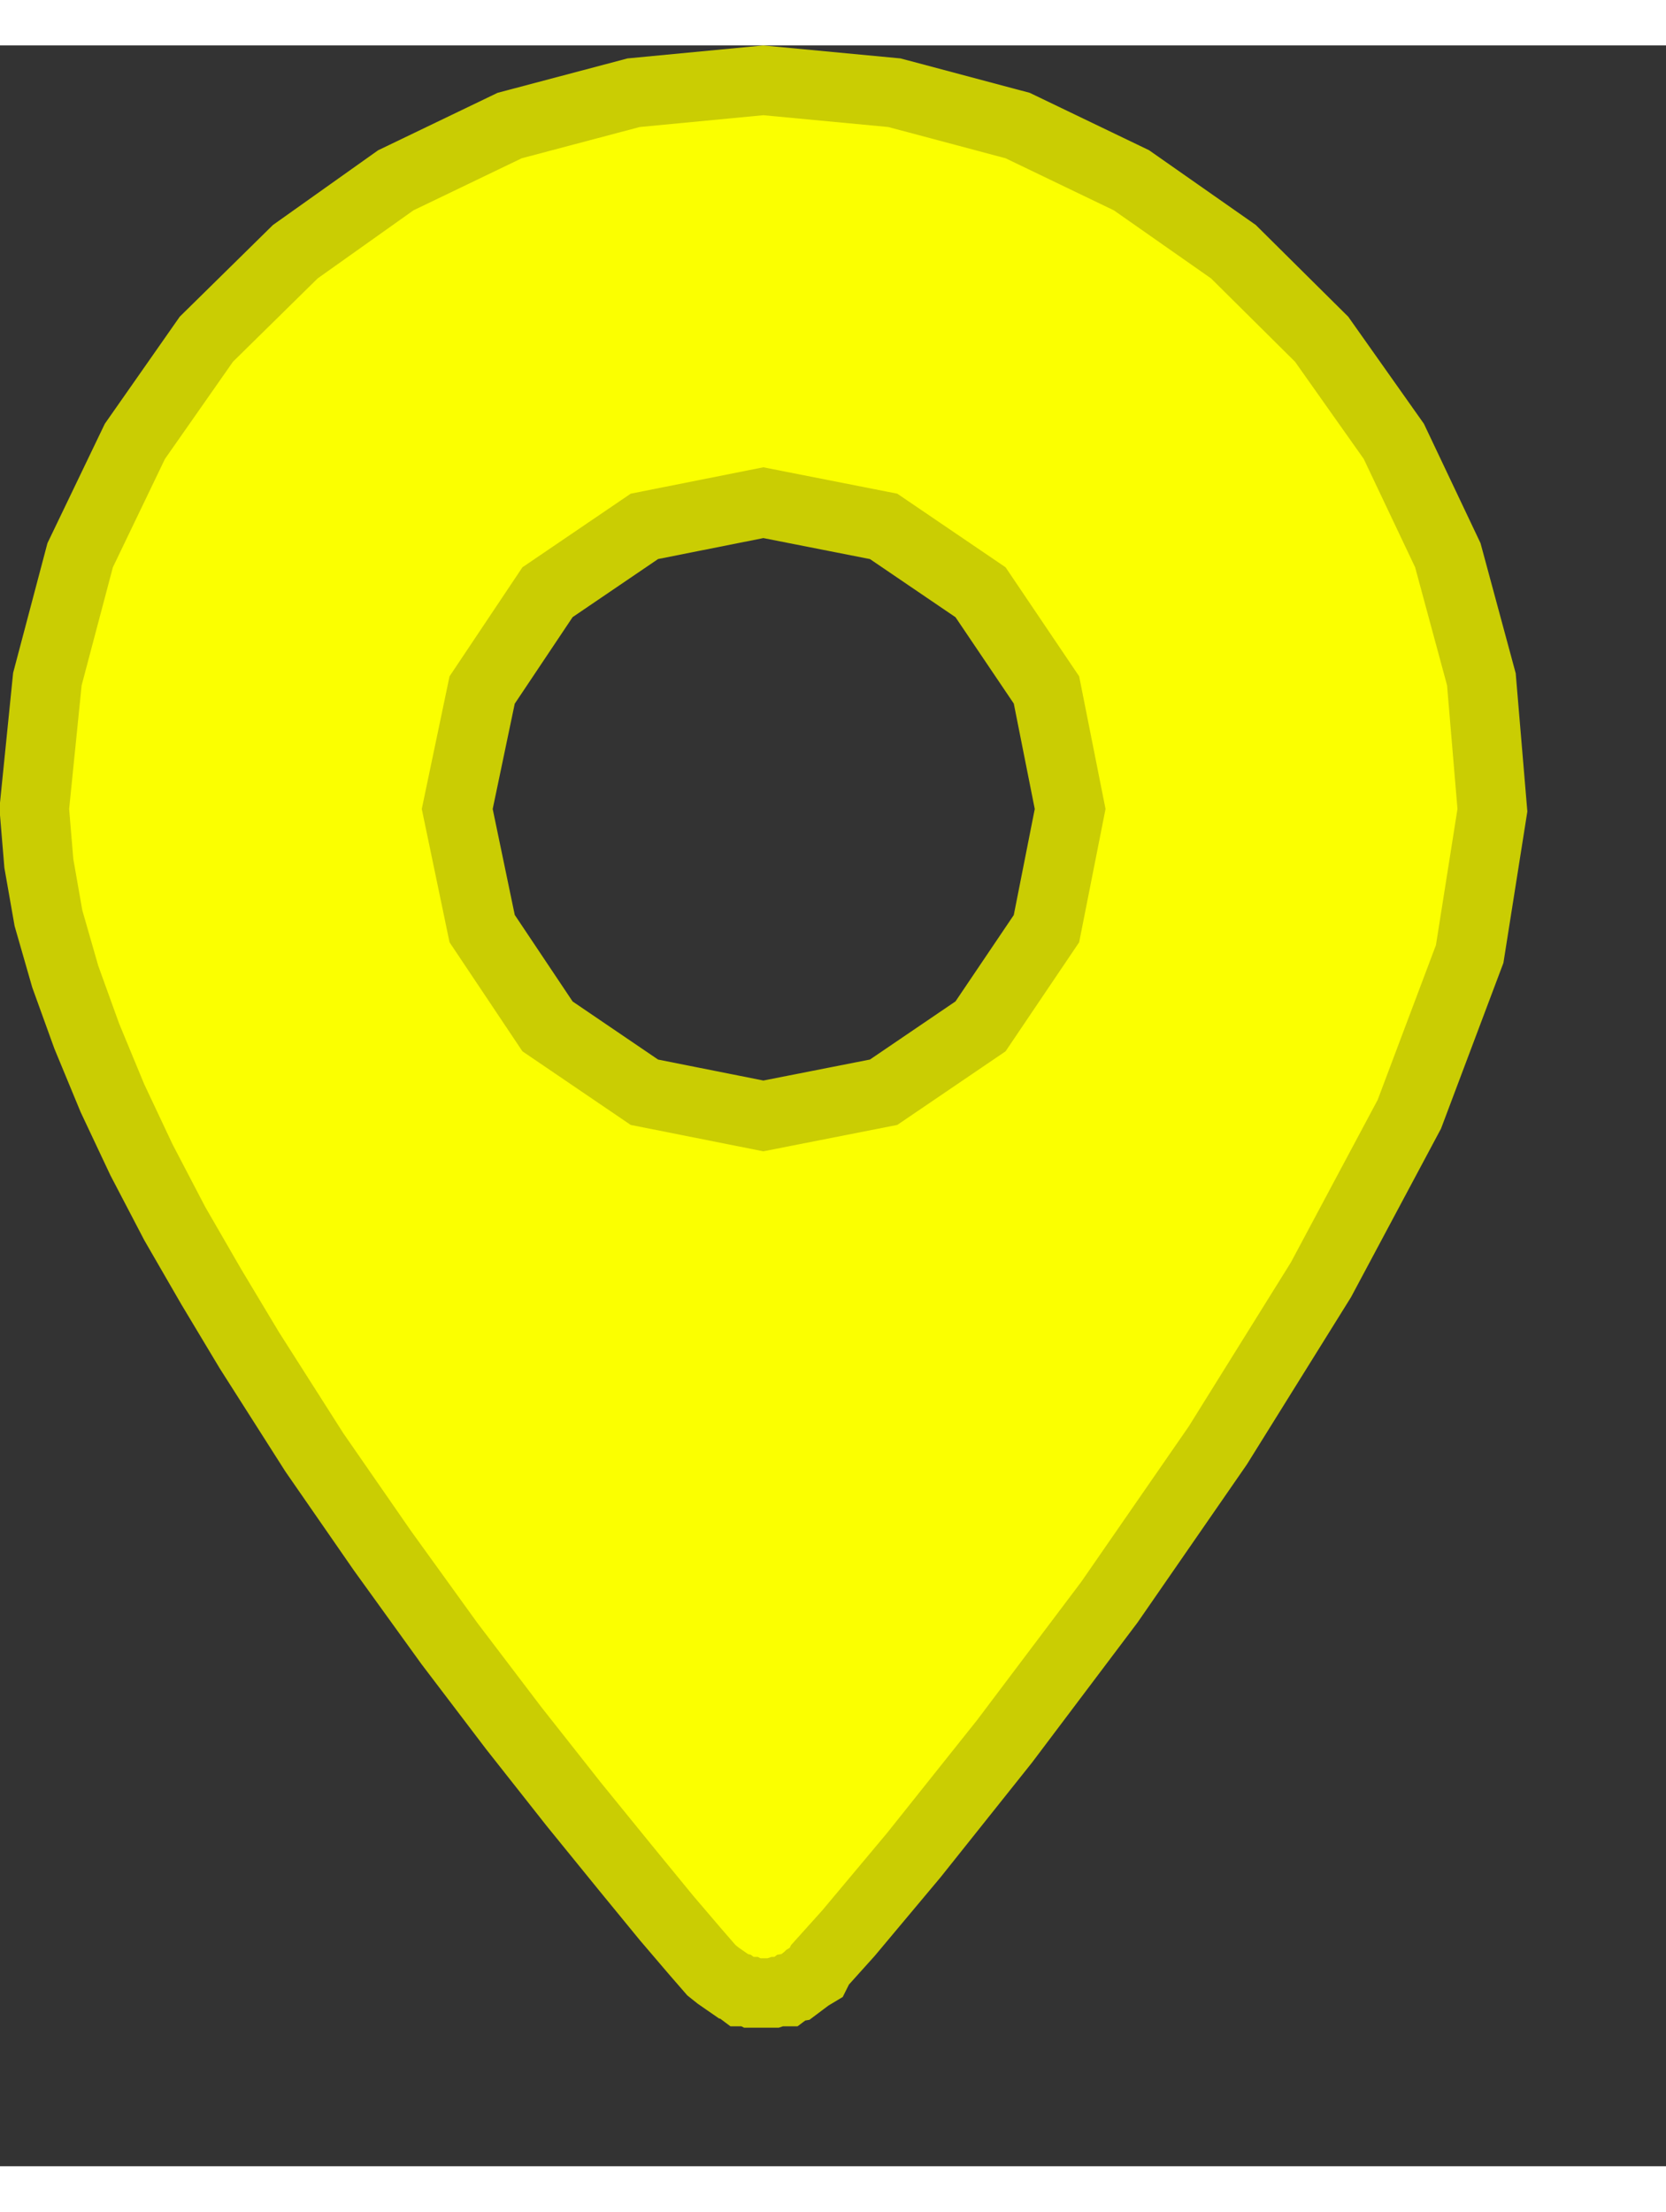 <?xml version="1.0" encoding="UTF-8" standalone="no"?>
<!DOCTYPE svg PUBLIC "-//W3C//DTD SVG 1.1//EN" "http://www.w3.org/Graphics/SVG/1.1/DTD/svg11.dtd">
<svg version="1.1" xmlns="http://www.w3.org/2000/svg" xmlns:xlink="http://www.w3.org/1999/xlink" preserveAspectRatio="xMidYMid meet" viewBox="-0.226 -0.005 24 30.54" width="20" height="26.54"><rect x="-0.226" y="-0.005" width="24" height="30.54" fill="#333333" stroke="none"/><defs><path d="M14.26 1.62L15.82 2.37L17.22 3.35L18.43 4.55L19.42 5.95L20.16 7.51L20.62 9.21L20.77 10.99L20.46 12.95L19.62 15.18L18.37 17.52L16.9 19.88L15.35 22.12L13.85 24.11L12.55 25.74L11.62 26.85L11.17 27.35L11.15 27.39L11.1 27.42L11.07 27.45L11.03 27.48L10.97 27.49L10.93 27.52L10.89 27.52L10.83 27.54L10.73 27.54L10.69 27.52L10.63 27.52L10.59 27.49L10.55 27.48L10.42 27.39L10.37 27.35L10.17 27.12L9.76 26.64L9.17 25.92L8.43 25.01L7.57 23.92L6.65 22.71L5.69 21.38L4.72 19.98L3.79 18.52L3.25 17.62L2.73 16.72L2.26 15.82L1.85 14.95L1.49 14.08L1.19 13.25L0.96 12.45L0.83 11.71L0.77 10.99L0.95 9.21L1.4 7.51L2.15 5.95L3.13 4.55L4.35 3.35L5.73 2.37L7.29 1.62L8.99 1.17L10.77 1L12.57 1.17L14.26 1.62ZM7.3 7.51L6.25 9.08L5.85 10.99L6.25 12.91L7.3 14.48L8.86 15.54L10.77 15.92L12.7 15.54L14.26 14.48L15.32 12.91L15.7 10.99L15.32 9.08L14.26 7.51L12.7 6.45L10.77 6.07L8.86 6.45L7.3 7.51Z" id="aLeQW1Ctz"></path><path d="M14.26 1.62L15.82 2.37L17.22 3.35L18.43 4.55L19.42 5.95L20.16 7.51L20.62 9.21L20.77 10.99L20.46 12.95L19.62 15.18L18.37 17.52L16.9 19.88L15.35 22.12L13.85 24.11L12.55 25.74L11.62 26.85L11.17 27.35L11.15 27.39L11.1 27.42L11.07 27.45L11.03 27.48L10.97 27.49L10.93 27.52L10.89 27.52L10.83 27.54L10.73 27.54L10.69 27.52L10.63 27.52L10.59 27.49L10.55 27.48L10.42 27.39L10.37 27.35L10.17 27.12L9.76 26.64L9.17 25.92L8.43 25.01L7.57 23.92L6.65 22.71L5.69 21.38L4.72 19.98L3.79 18.52L3.25 17.62L2.73 16.72L2.26 15.82L1.85 14.95L1.49 14.08L1.19 13.25L0.96 12.45L0.83 11.71L0.77 10.99L0.95 9.21L1.4 7.51L2.15 5.95L3.13 4.55L4.35 3.35L5.73 2.37L7.29 1.62L8.99 1.17L10.77 1L12.57 1.17L14.26 1.62ZM7.3 7.51L6.25 9.08L5.85 10.99L6.25 12.91L7.3 14.48L8.86 15.54L10.77 15.92L12.7 15.54L14.26 14.48L15.32 12.91L15.7 10.99L15.32 9.08L14.26 7.51L12.7 6.45L10.77 6.07L8.86 6.45L7.3 7.51Z" id="a3c6C6ueAf"></path></defs><g><g><use xlink:href="#aLeQW1Ctz" opacity="1" fill="#000000" fill-opacity="0"></use><g><use xlink:href="#aLeQW1Ctz" opacity="1" fill-opacity="0" stroke="#cacd03" stroke-width="2" stroke-opacity="1"></use></g></g><g><use xlink:href="#a3c6C6ueAf" opacity="1" fill="#fbff00" fill-opacity="1"></use><g><use xlink:href="#a3c6C6ueAf" opacity="1" fill-opacity="0" stroke="#000000" stroke-width="1" stroke-opacity="0"></use></g></g></g></svg>
